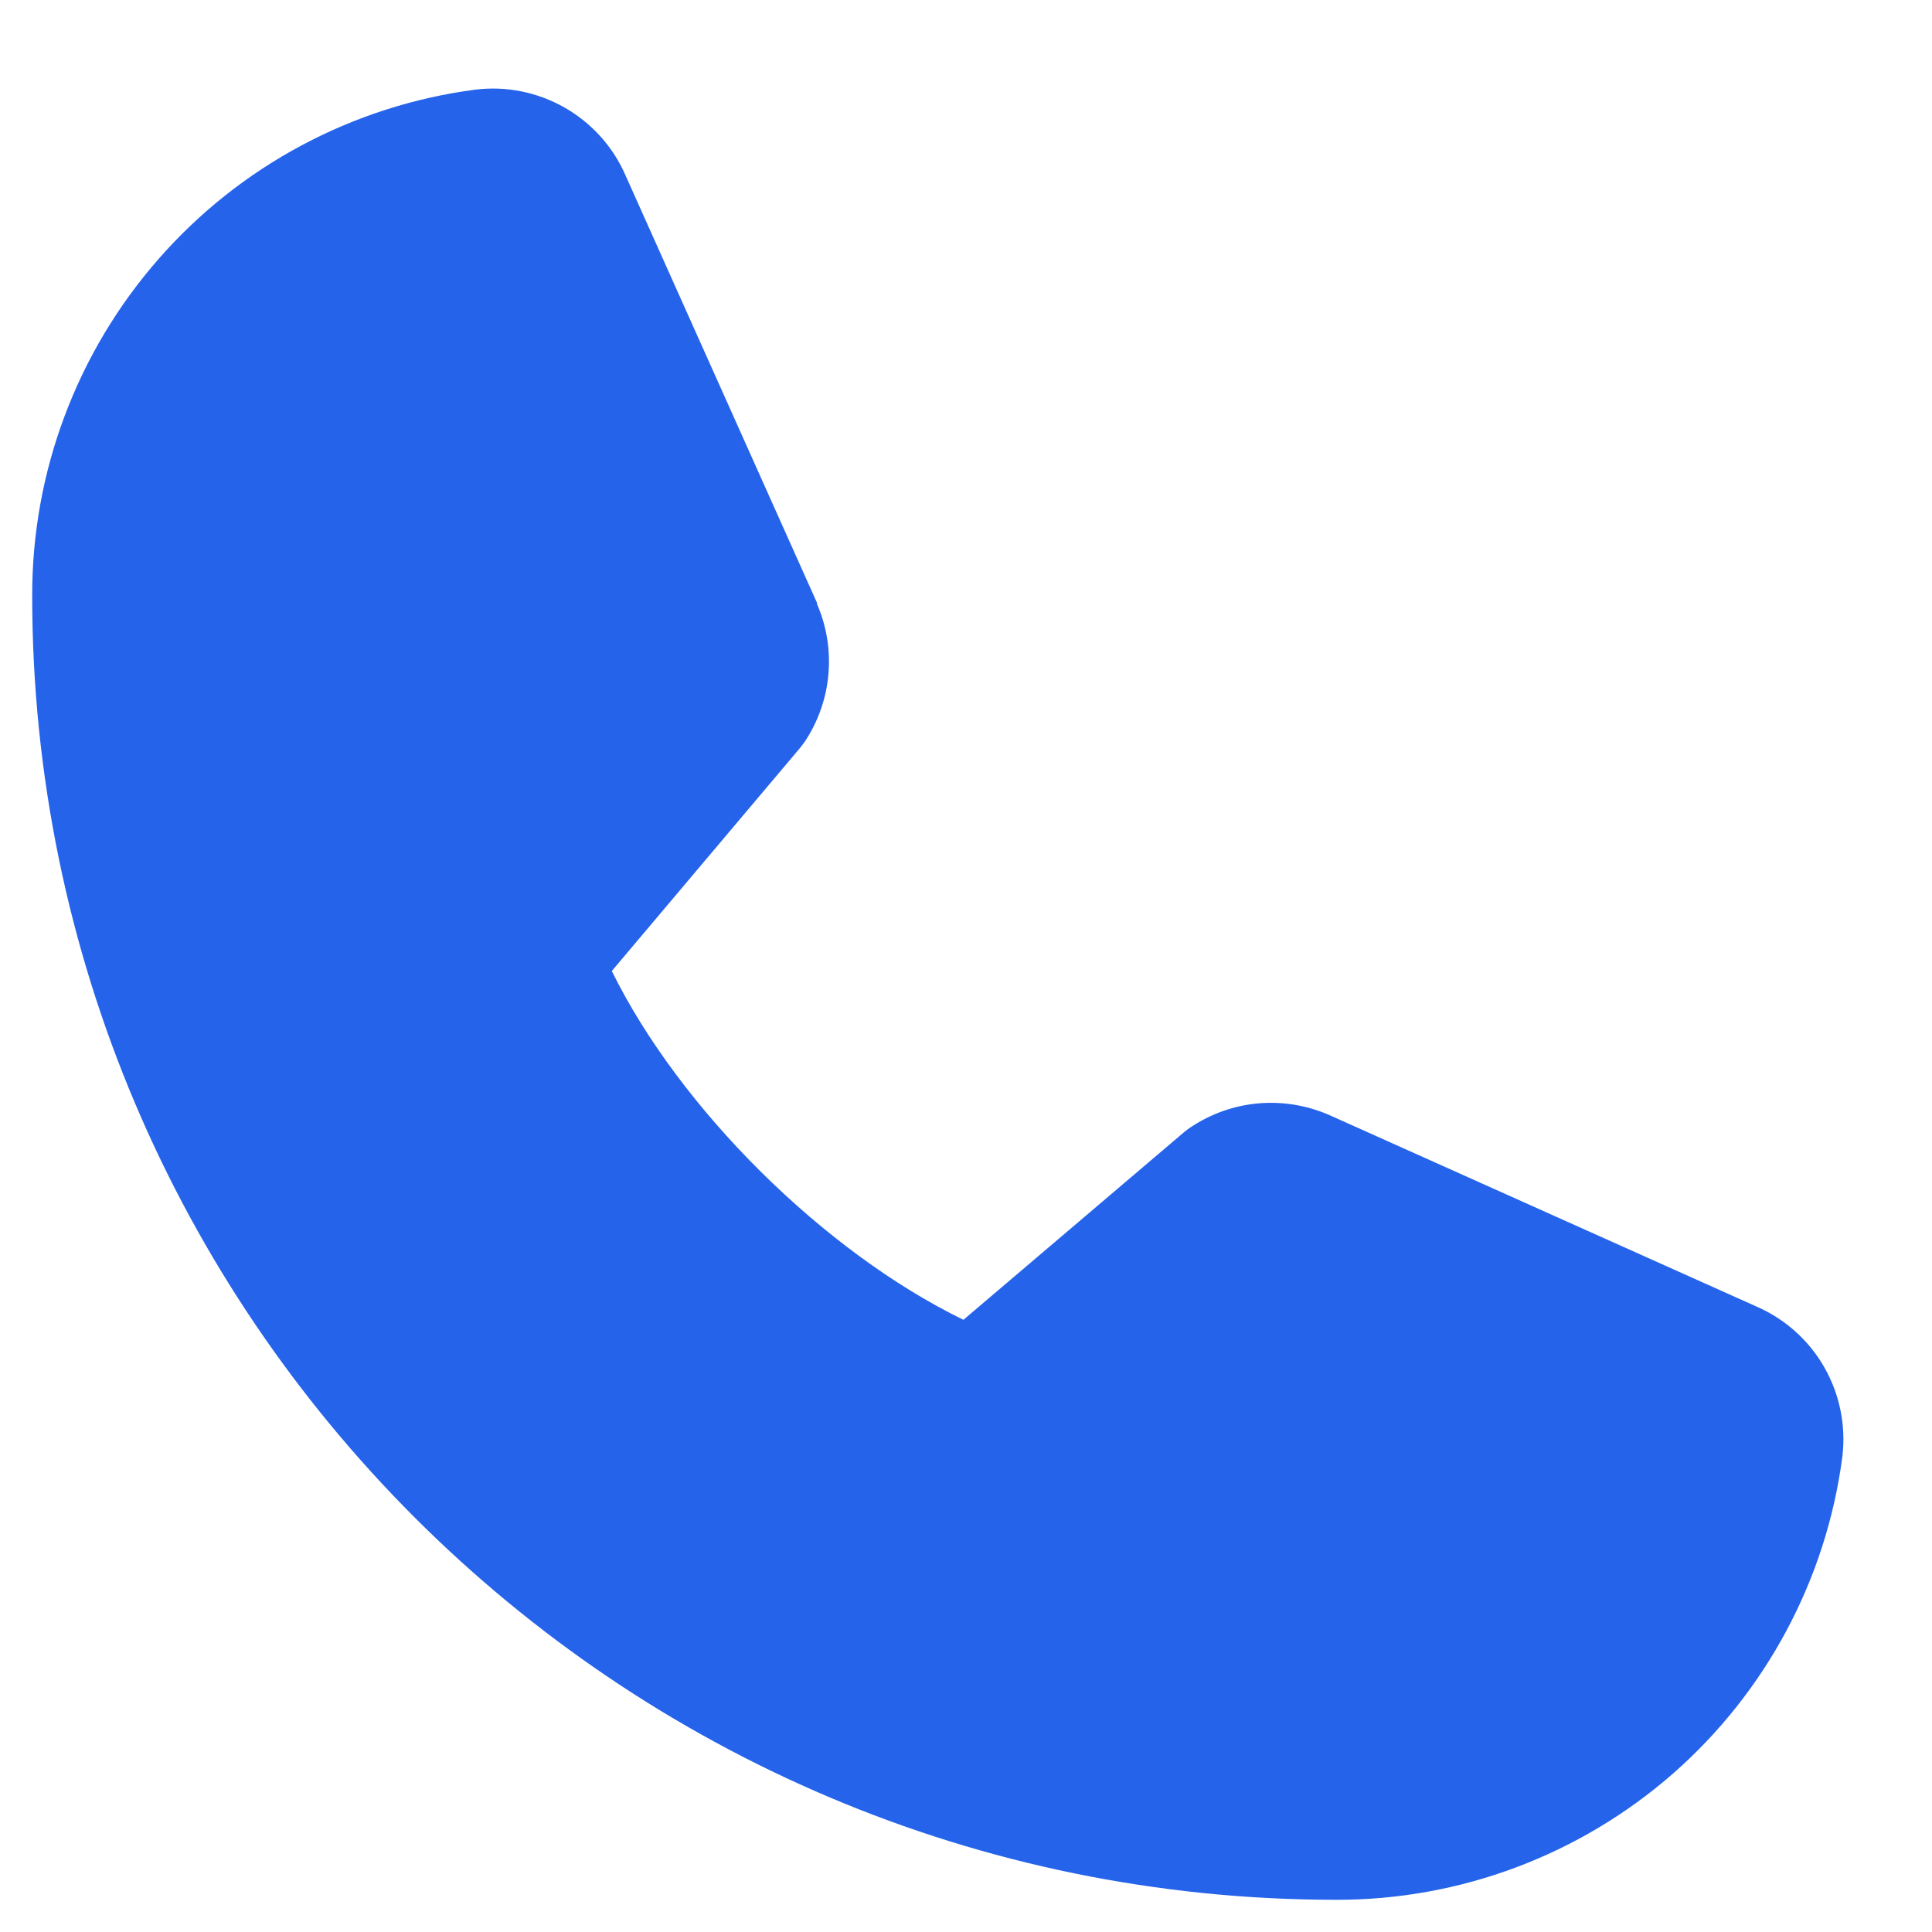 <svg width="15" height="15" viewBox="0 0 15 15" fill="none" xmlns="http://www.w3.org/2000/svg">
<path d="M14.304 11.31C14.179 12.263 13.711 13.137 12.988 13.771C12.265 14.403 11.336 14.752 10.375 14.75C4.792 14.75 0.25 10.208 0.25 4.625C0.248 3.664 0.597 2.735 1.23 2.012C1.862 1.289 2.737 0.821 3.69 0.696C3.931 0.666 4.175 0.716 4.385 0.836C4.596 0.957 4.762 1.142 4.858 1.365L6.343 4.68V4.689C6.417 4.859 6.448 5.045 6.432 5.231C6.417 5.416 6.355 5.594 6.254 5.75C6.241 5.769 6.228 5.786 6.214 5.804L4.75 7.539C5.277 8.609 6.396 9.719 7.48 10.247L9.192 8.791C9.209 8.777 9.226 8.764 9.244 8.752C9.4 8.648 9.579 8.584 9.765 8.567C9.952 8.55 10.139 8.58 10.311 8.653L10.32 8.657L13.633 10.142C13.856 10.238 14.042 10.403 14.163 10.614C14.284 10.825 14.333 11.069 14.304 11.31Z" fill="#2563EB"/>
</svg>
